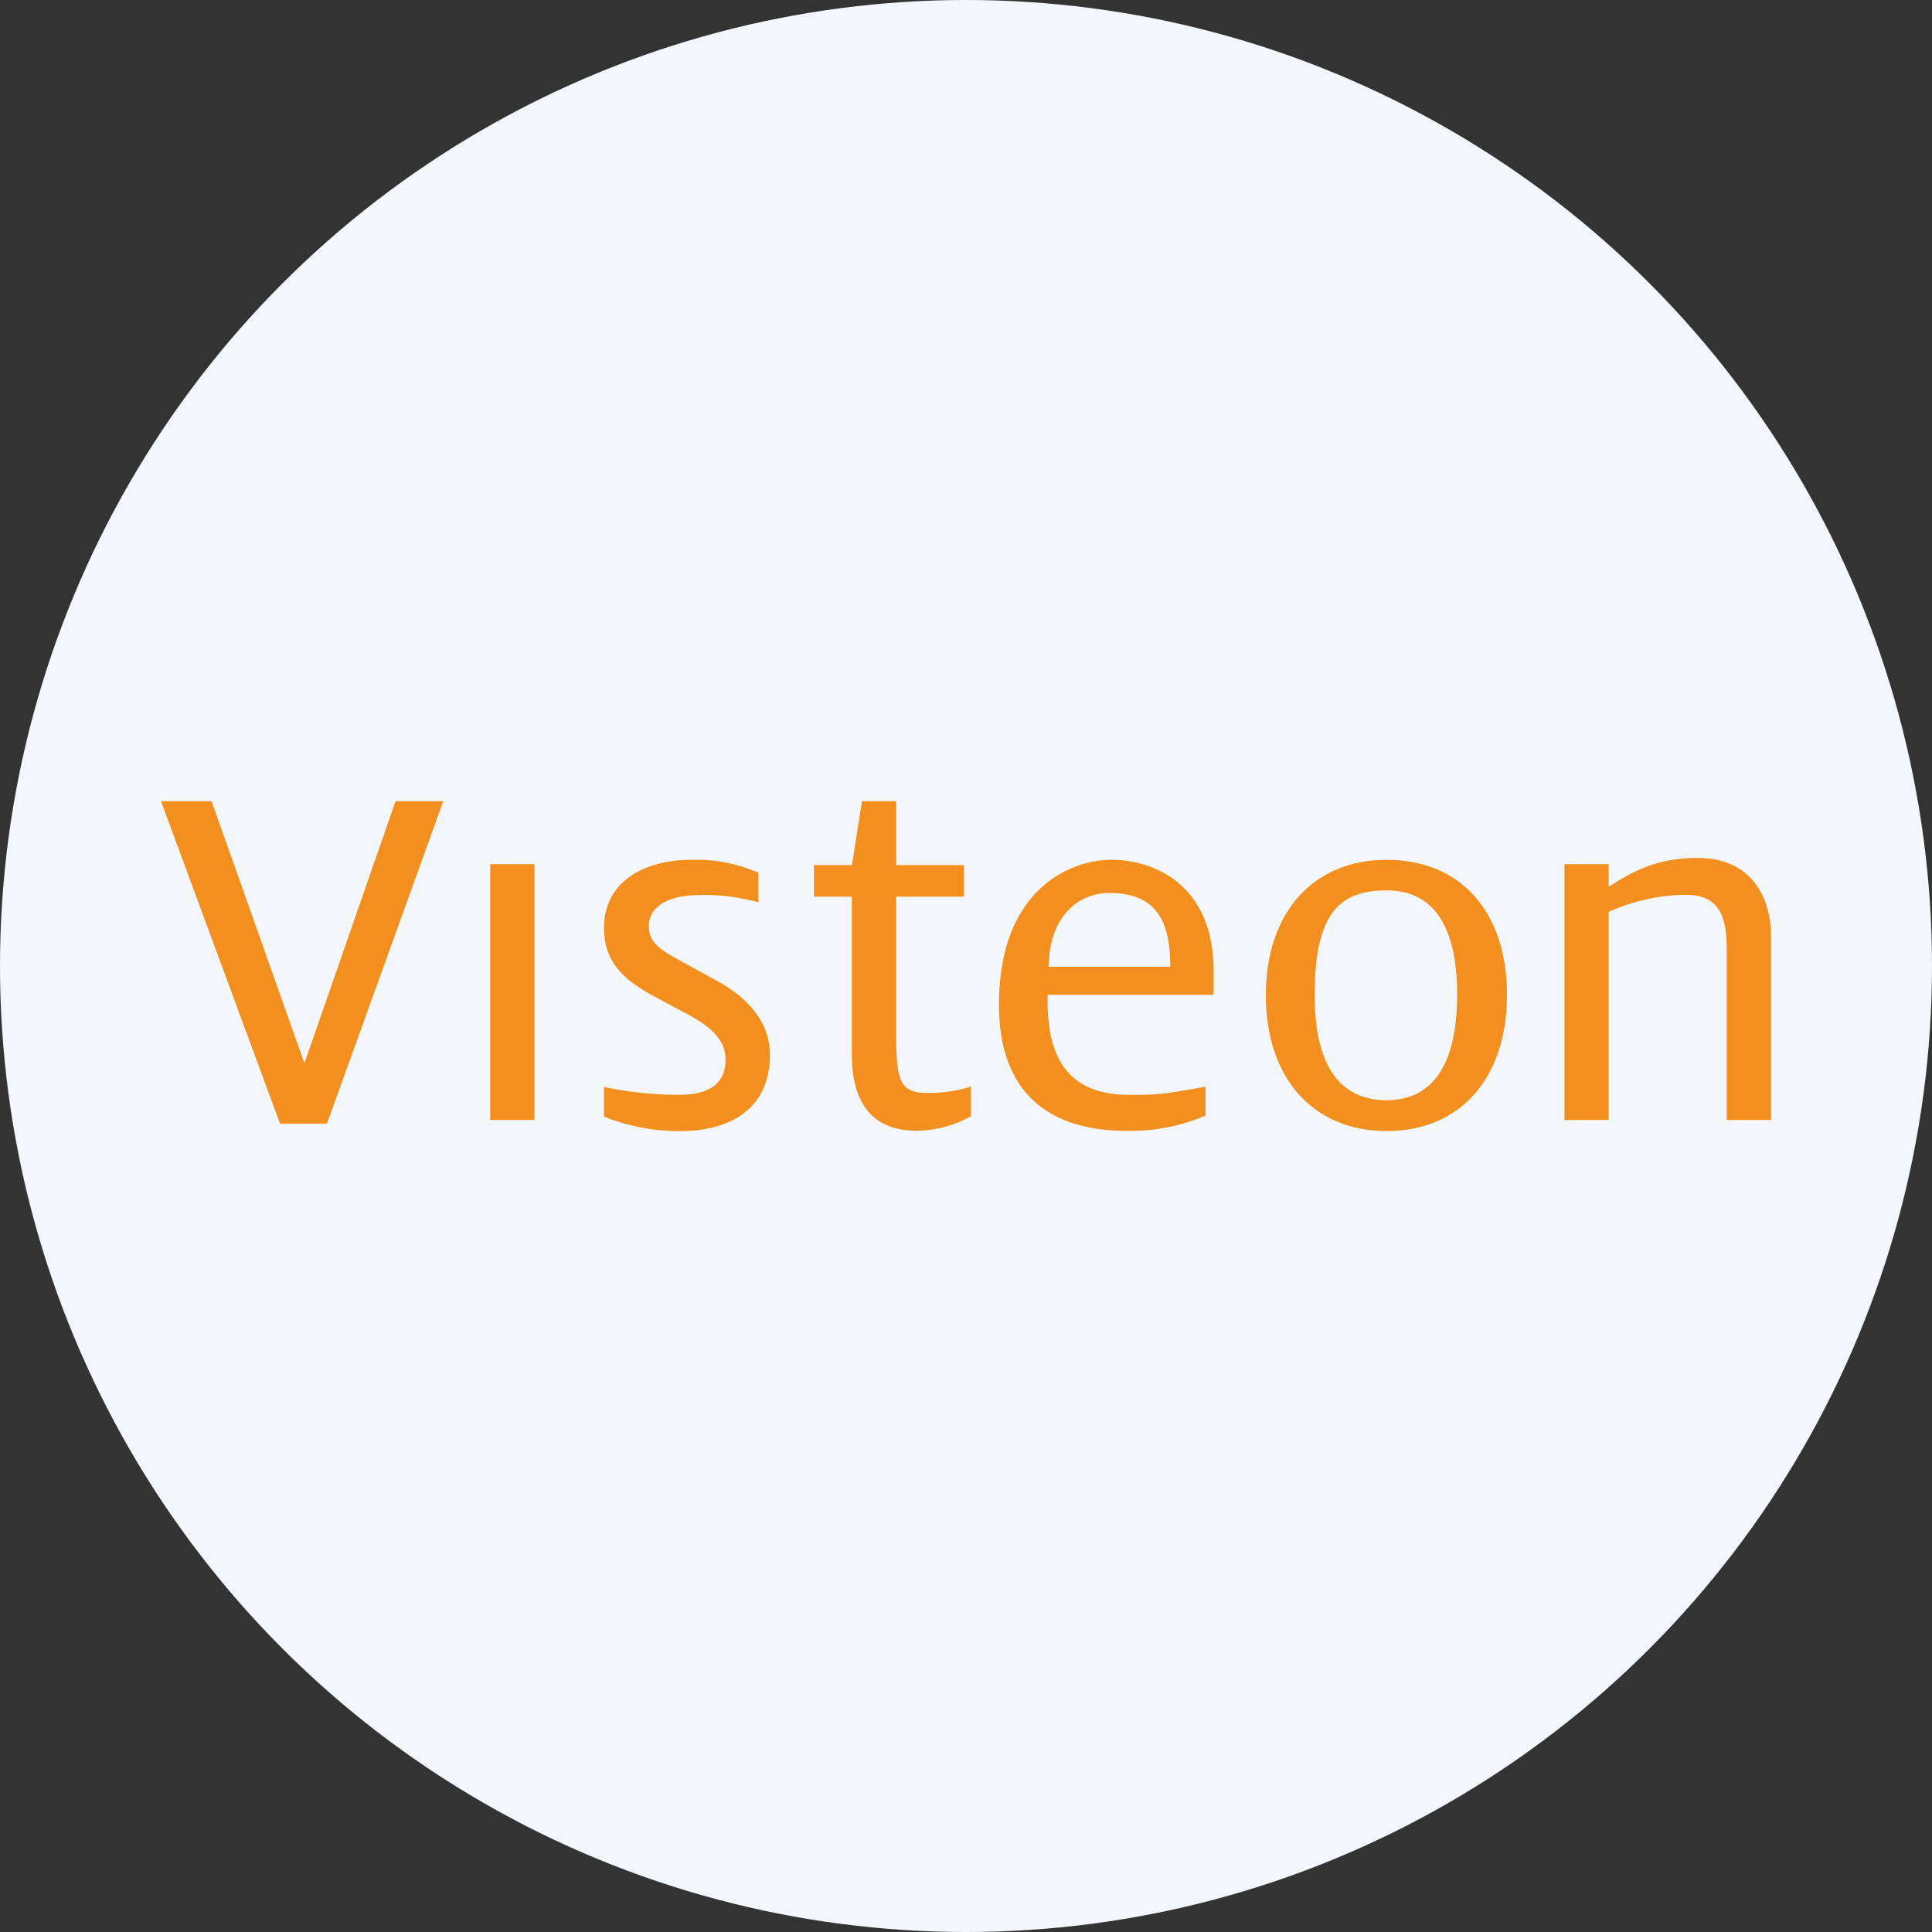 <?xml version='1.0' encoding='utf-8'?>
<svg xmlns="http://www.w3.org/2000/svg" id="Layer_1" data-name="Layer 1" viewBox="0 0 300 300" width="300" height="300"><rect x="0" y="0" width="300" height="300" fill="#333333" stroke="none"/><defs><clipPath id="bz_circular_clip"><circle cx="150.0" cy="150.0" r="150.0" /></clipPath></defs><g clip-path="url(#bz_circular_clip)"><rect x="-1.5" y="-1.5" width="303" height="303" fill="#f3f7fc" /><path id="Layer" d="M43.48,174.47,25,124.41h7.85L47.27,165.1l14.15-40.69h7.41L50.77,174.47Z" fill="#f38f1e" /><rect x="76.12" y="134.19" width="6.87" height="39.71" fill="#f38f1e" /><path d="M275,145.39v28.52h-6.87V147.34c0-5.6-1.53-8.39-6.44-8.39a29.56,29.56,0,0,0-11.9,2.65v32.31h-6.86V134.19h6.86v3.51c3.36-2.12,7.15-4.48,13.73-4.48C272.34,133.22,275,139.79,275,145.39Z" fill="#f38f1e" fill-rule="evenodd" /><path d="M132.29,134.33l1.55-9.92h5.32v9.92h10.51v4.9H139.16v21.54c0,7.27.7,8.95,4.89,8.95a21.84,21.84,0,0,0,6.72-1v4.61a17.79,17.79,0,0,1-8.41,2.25c-7.27,0-10.09-4.75-10.09-11.89V139.23h-5.88v-4.9Z" fill="#f38f1e" fill-rule="evenodd" /><path d="M108.33,139c-3.78,0-7.57,1.39-7.57,4.75,0,2.23,1,3.36,4.92,5.46l5.87,3.22c3.77,2.09,8,5.74,8,11.32,0,9.8-8.13,11.89-13.85,11.89a31.57,31.57,0,0,1-11.92-2.25v-4.61A55.64,55.64,0,0,0,105.39,170c4.9,0,7.27-1.83,7.27-5.46s-3.22-5.6-6.3-7.27l-5-2.66c-3.65-2.09-7.57-4.61-7.57-10.49,0-7.82,7.14-10.61,13.45-10.61a24.08,24.08,0,0,1,10.51,2v4.61a30.31,30.31,0,0,0-9.39-1.12Z" fill="#f38f1e" fill-rule="evenodd" /><path d="M172.62,133.51c-6.58,0-17.5,4.73-17.5,22.51,0,17.62,12.87,19.57,19.61,19.57a29.47,29.47,0,0,0,12.47-2.37v-4.47c-6.45,1.11-7,1.26-11.78,1.26-9.24,0-12.75-5.31-12.75-14.54v-1h25.78v-3.65h0C188.46,137.27,179.06,133.51,172.62,133.51Zm-9.8,16.61c.14-8.11,4.89-11.46,9.38-11.46,7.57,0,9.52,4.62,9.52,11.46Z" fill="#f38f1e" fill-rule="evenodd" /><path d="M215.33,133.51c-11.34,0-18.77,8.11-18.77,21,0,13,7.41,21.12,18.77,21.12S234,167.48,234,154.47,226.68,133.51,215.33,133.51Zm0,37.33c-5.88,0-11.2-3.5-11.2-16.37s4.07-16.23,11.2-16.21c5.73,0,10.93,3.48,10.93,16.21S221.06,170.84,215.33,170.84Z" fill="#f38f1e" fill-rule="evenodd" /><rect x="-4226.2" y="-5218.39" width="16189.12" height="21981.38" fill="none" /></g></svg>